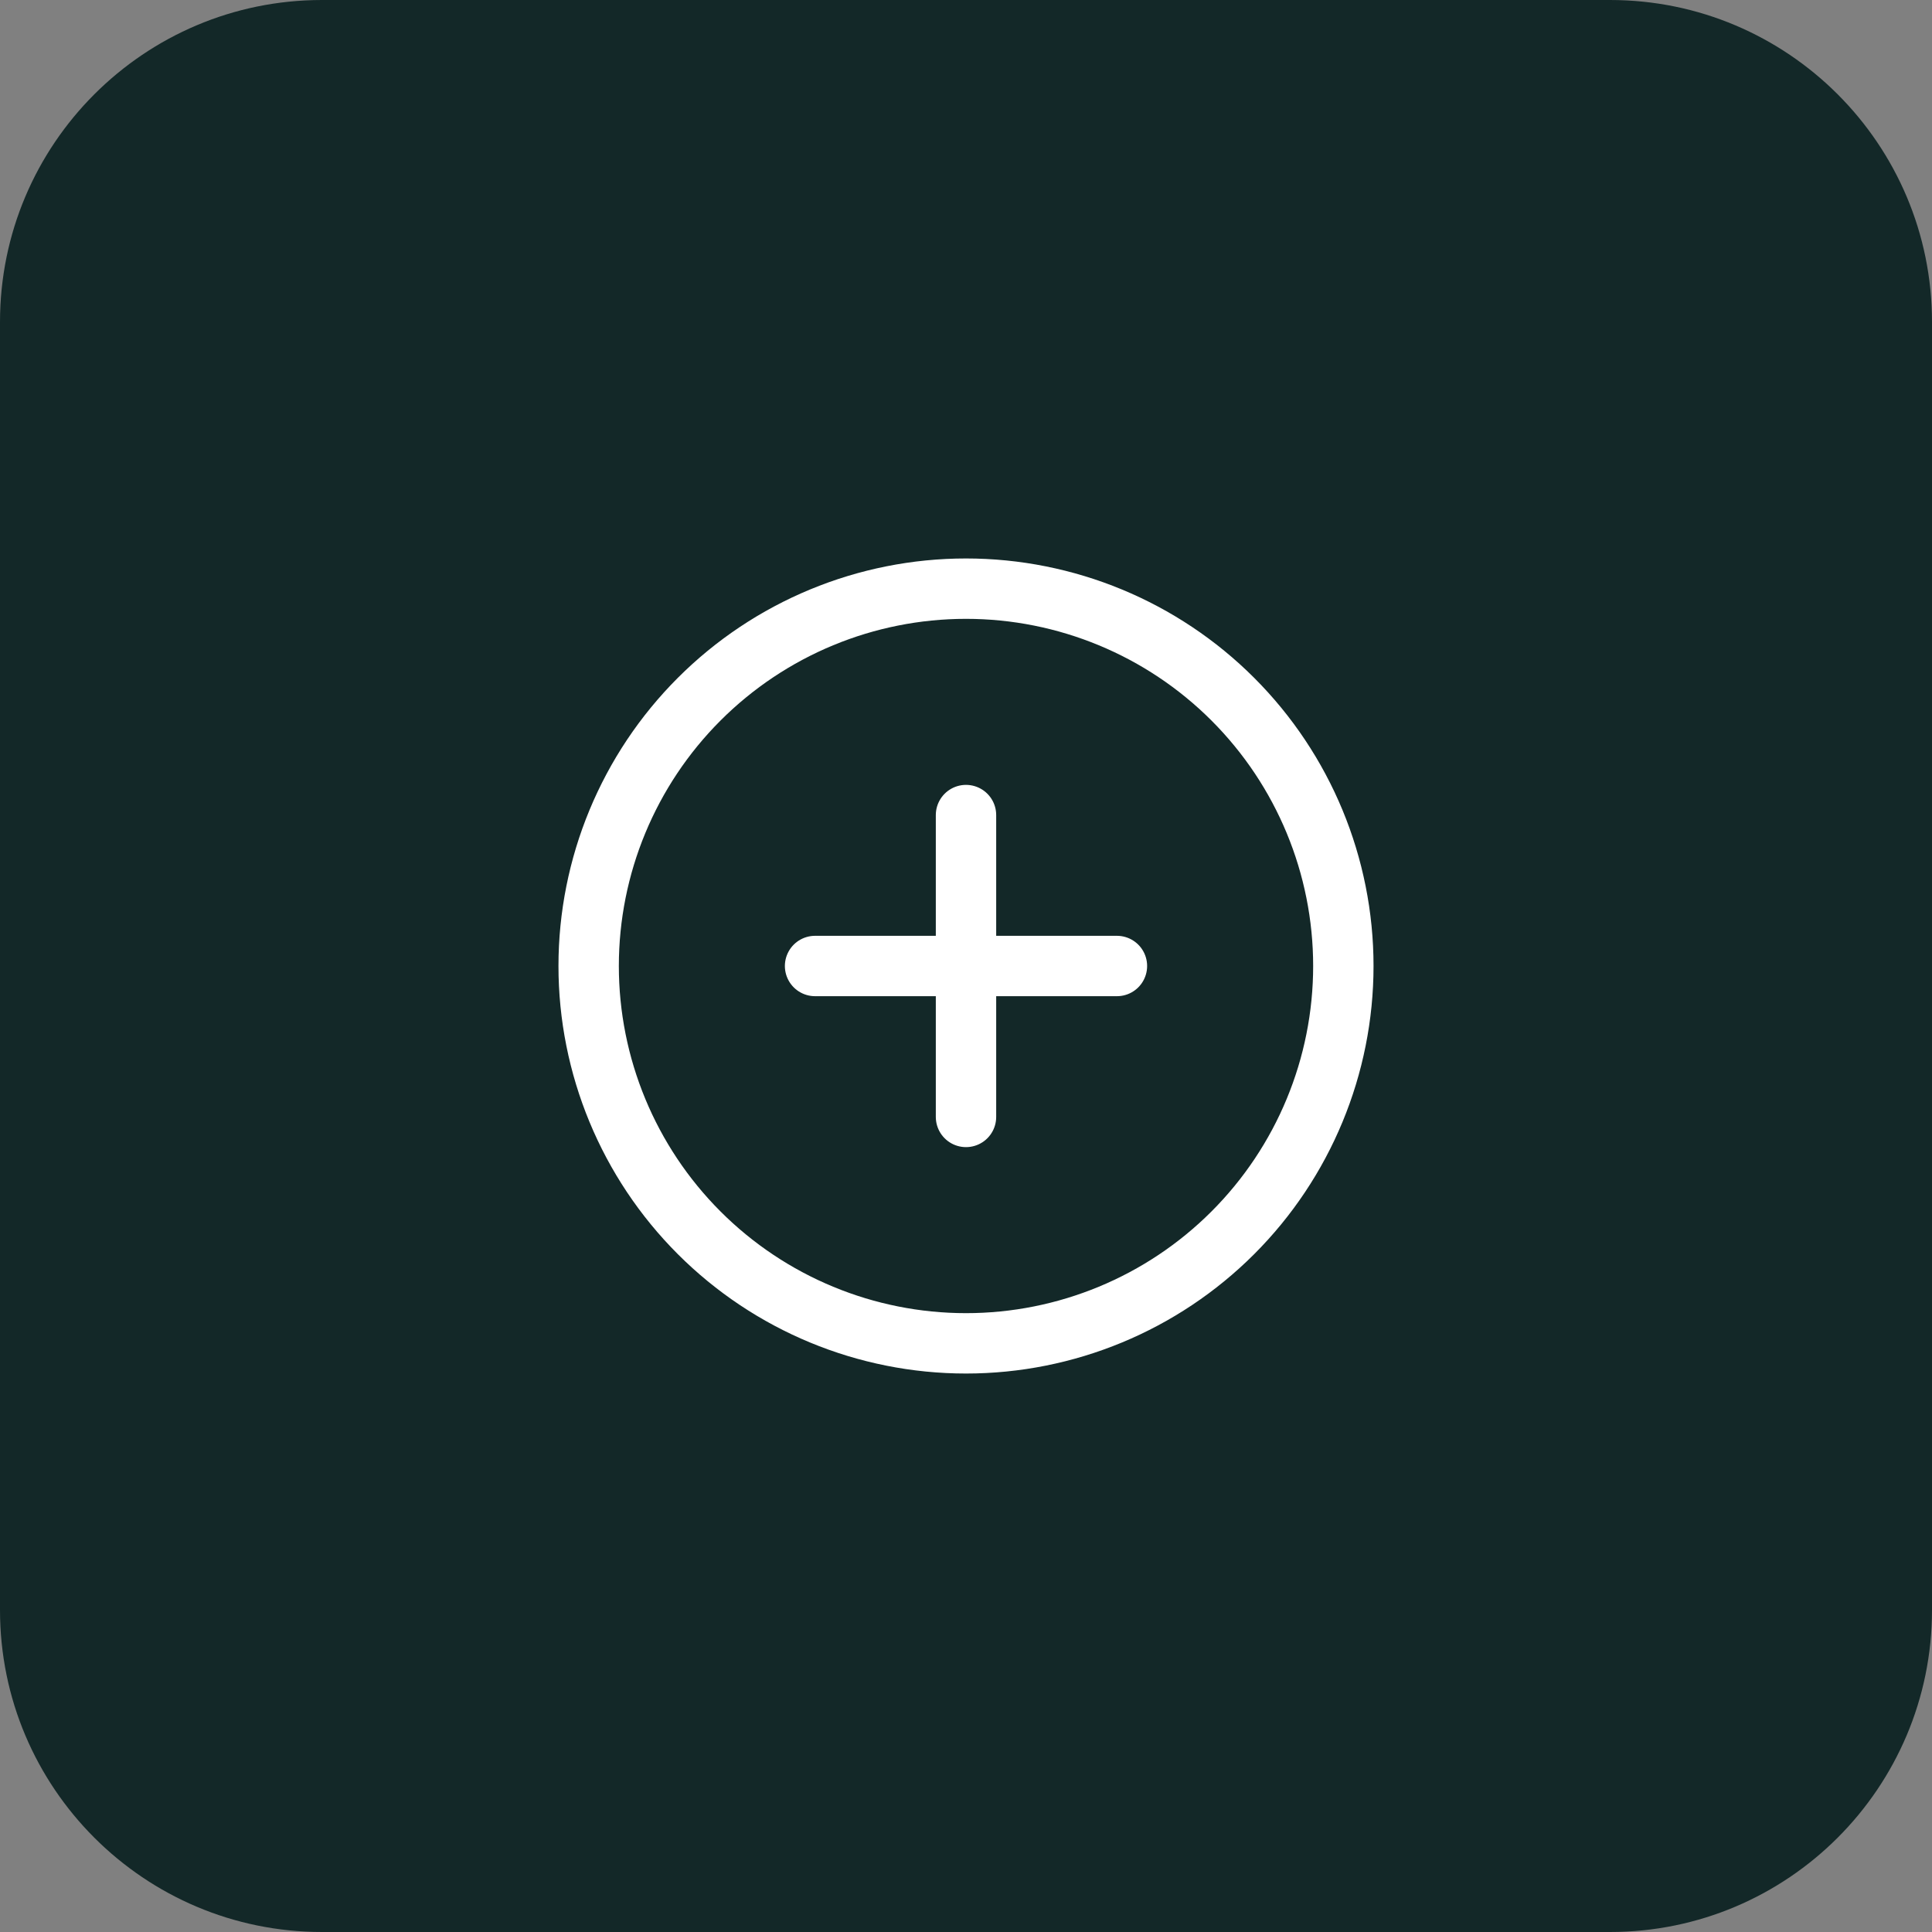 <svg xmlns="http://www.w3.org/2000/svg" width="48" height="48" viewBox="0 0 48 48" fill="none"><rect x="0" y="0" width="48" height="48" fill="#808080" stroke="none"/><g clip-path="url(#clip0_1081_1956)"><path d="M0 8C0 3.582 3.582 0 8 0H40C44.418 0 48 3.582 48 8V40C48 44.418 44.418 48 40 48H8C3.582 48 0 44.418 0 40V8Z" fill="#132828"/><path d="M14.625 24C14.625 26.486 15.613 28.871 17.371 30.629C19.129 32.387 21.514 33.375 24 33.375C26.486 33.375 28.871 32.387 30.629 30.629C32.387 28.871 33.375 26.486 33.375 24C33.375 21.514 32.387 19.129 30.629 17.371C28.871 15.613 26.486 14.625 24 14.625C21.514 14.625 19.129 15.613 17.371 17.371C15.613 19.129 14.625 21.514 14.625 24Z" stroke="white" stroke-width="1.5" stroke-linecap="round" stroke-linejoin="round"/><path d="M24 20.25V27.75" stroke="white" stroke-width="1.5" stroke-linecap="round" stroke-linejoin="round"/><path d="M20.25 24H27.75" stroke="white" stroke-width="1.5" stroke-linecap="round" stroke-linejoin="round"/></g><defs><clipPath id="clip0_1081_1956"><rect width="48" height="48" fill="white"/></clipPath></defs></svg>